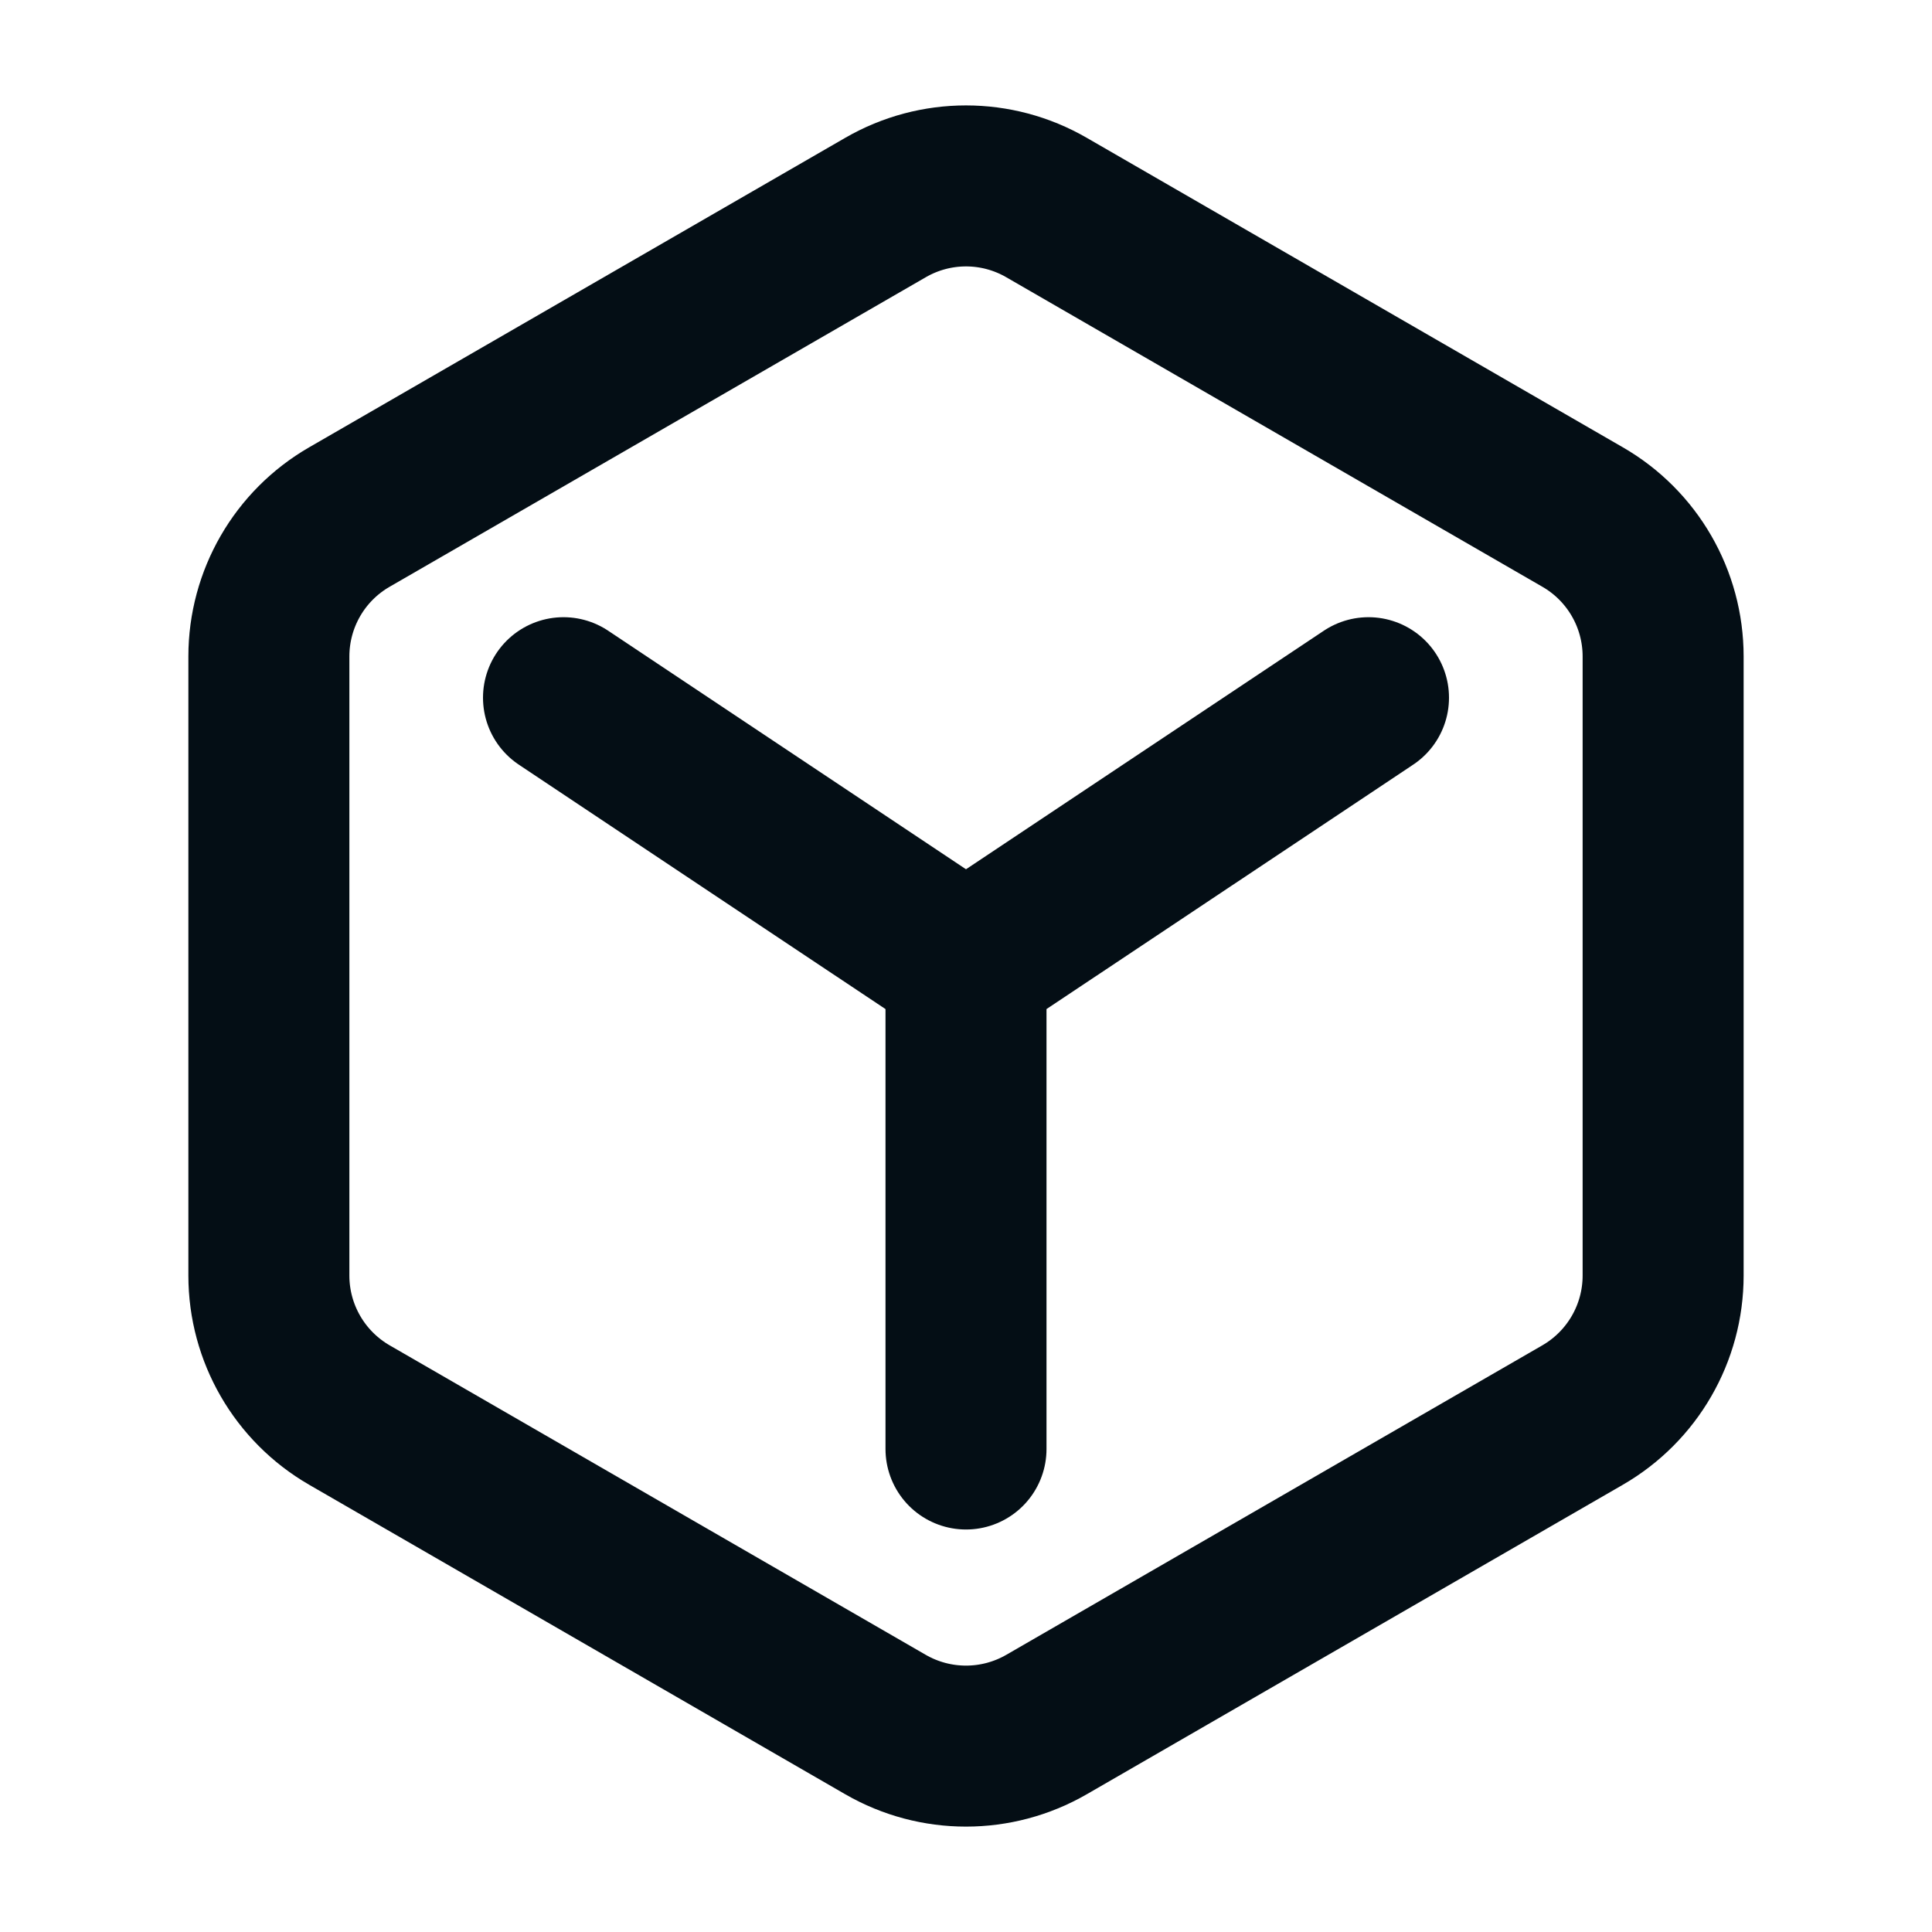 <svg width="24" height="24" viewBox="0 0 24 24" fill="none" xmlns="http://www.w3.org/2000/svg">
<path d="M12 12V18M12 12L17 8.667M12 12L7 8.667M4.34 6.423L11 2.578C11.619 2.22 12.381 2.22 13 2.578L19.66 6.423C20.279 6.78 20.66 7.44 20.66 8.155V15.845C20.66 16.56 20.279 17.22 19.66 17.578L13 21.423C12.381 21.78 11.619 21.78 11 21.423L4.34 17.578C3.721 17.22 3.34 16.56 3.34 15.845V8.155C3.34 7.44 3.721 6.78 4.34 6.423Z" stroke="#040E15" stroke-width="2" stroke-linecap="round"/>
</svg>
